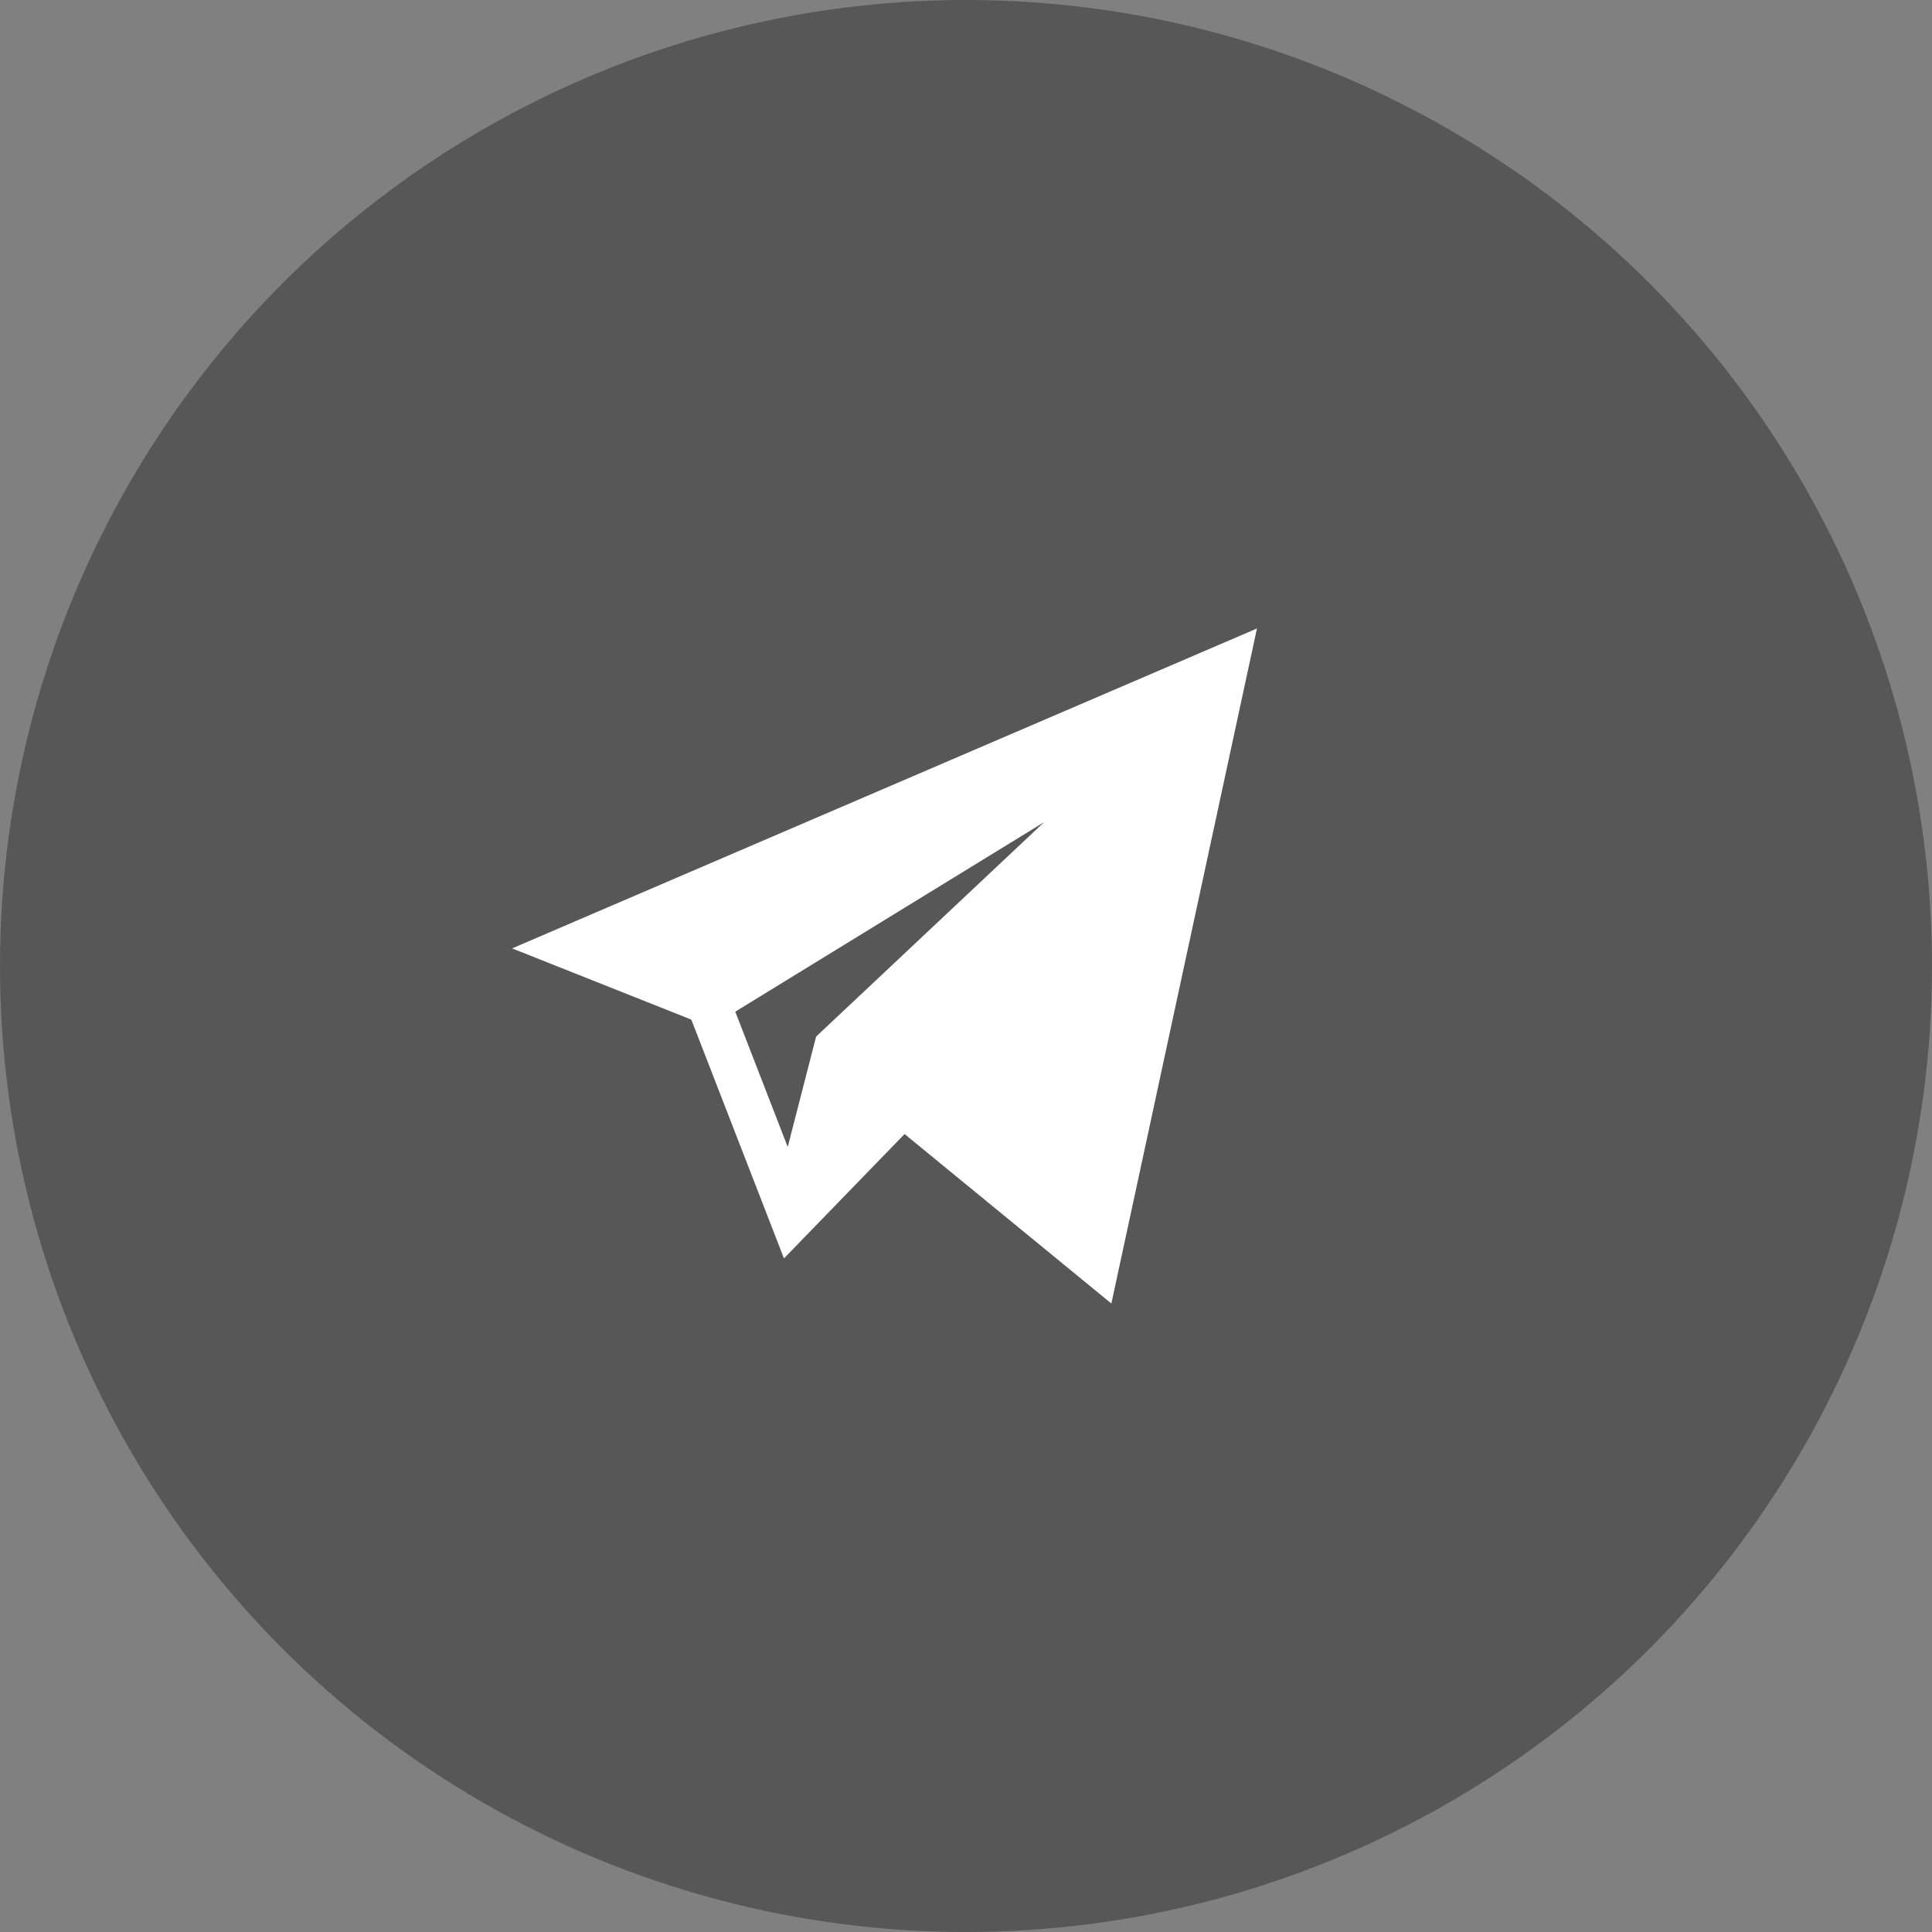 <?xml version="1.0" encoding="UTF-8"?> <svg xmlns="http://www.w3.org/2000/svg" width="83" height="83" viewBox="0 0 83 83" fill="none"><rect x="0" y="0" width="83" height="83" fill="#808080" stroke="none"/> <circle cx="41.5" cy="41.5" r="41.5" fill="#575757"></circle> <path d="M29.7 43.803L33.68 54.062L38.861 48.719L47.745 56L54 27L22 40.744L29.7 43.803ZM44.856 35.32L35.061 44.532L33.841 49.273L31.588 43.462L44.856 35.32Z" fill="white"></path> </svg> 